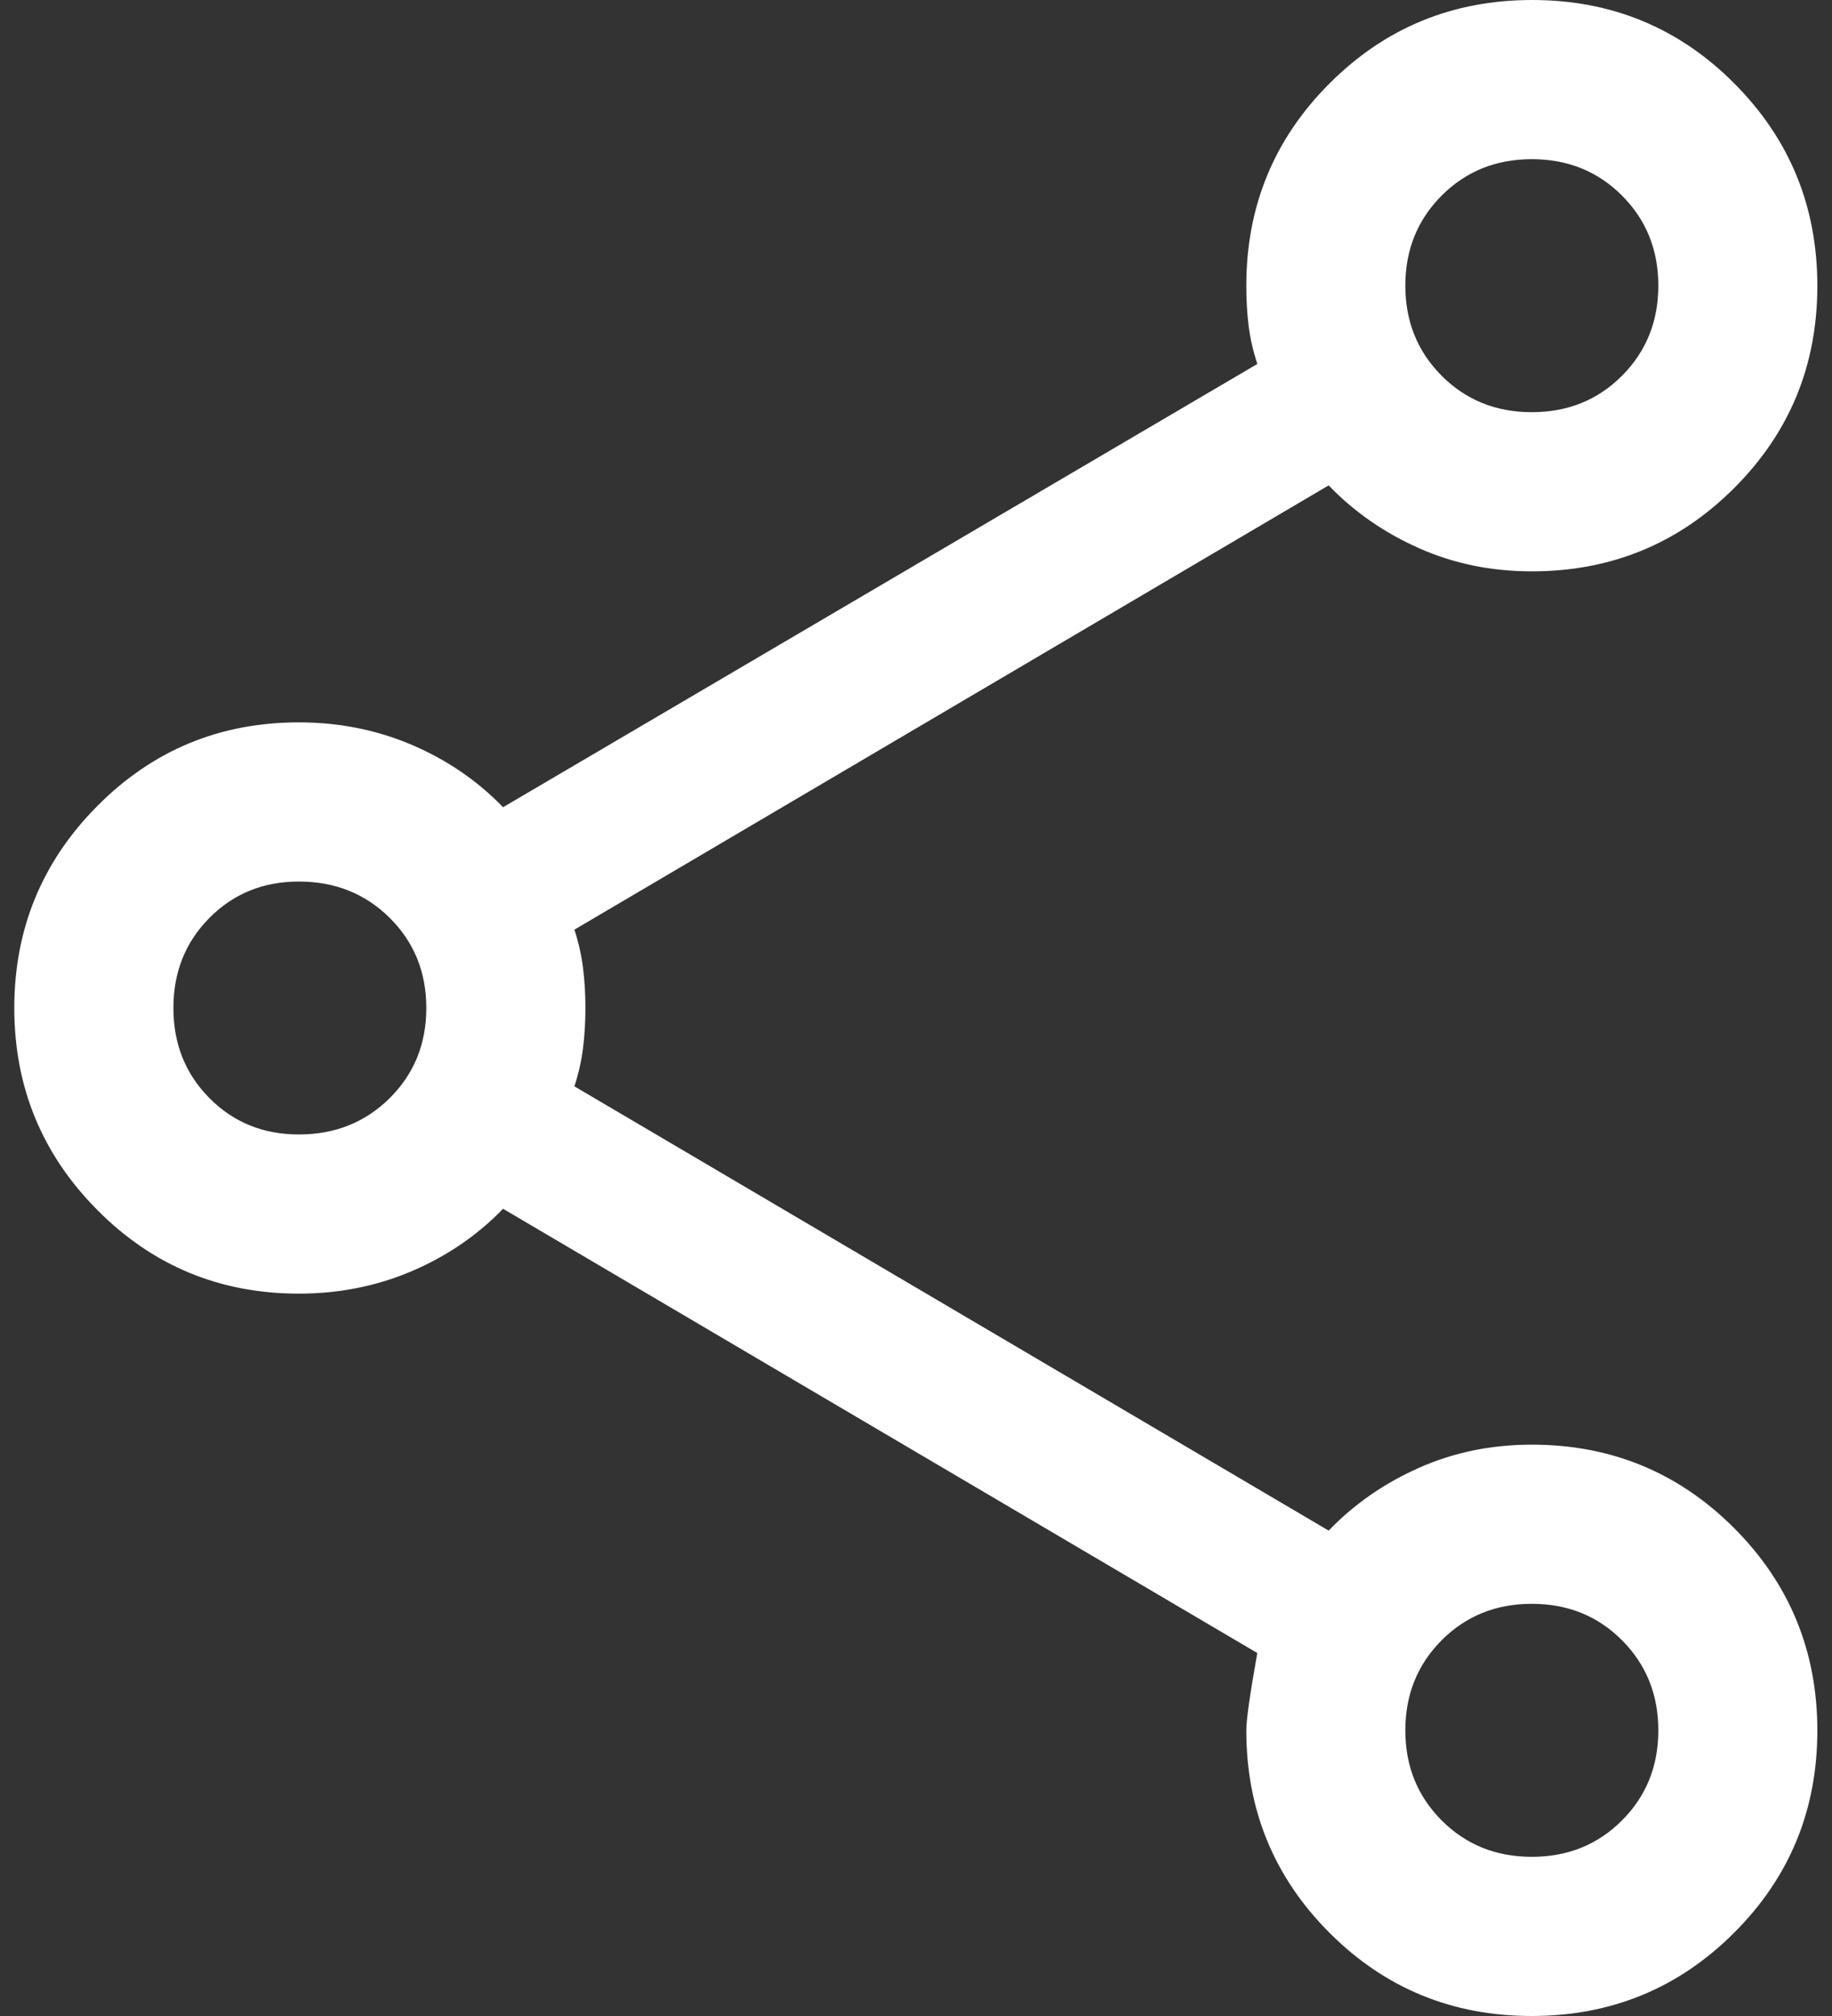 <svg width="20" height="22" viewBox="0 0 20 22" fill="none" xmlns="http://www.w3.org/2000/svg">
<rect x="0" y="0" width="20" height="22" fill="#333333" stroke="none"/>
<path d="M16.721 22C15.854 22 15.118 21.697 14.513 21.091C13.908 20.485 13.606 19.749 13.606 18.883C13.606 18.767 13.646 18.485 13.726 18.039L5.492 13.191C5.212 13.48 4.881 13.707 4.497 13.871C4.113 14.035 3.701 14.117 3.263 14.117C2.4 14.117 1.666 13.813 1.062 13.204C0.458 12.596 0.156 11.861 0.156 11C0.156 10.139 0.458 9.404 1.062 8.796C1.666 8.187 2.4 7.883 3.263 7.883C3.701 7.883 4.113 7.965 4.497 8.129C4.881 8.293 5.212 8.52 5.492 8.809L13.726 3.972C13.68 3.83 13.648 3.691 13.631 3.554C13.614 3.417 13.606 3.272 13.606 3.117C13.606 2.251 13.909 1.515 14.516 0.909C15.122 0.303 15.859 0 16.726 0C17.592 0 18.328 0.303 18.933 0.91C19.538 1.517 19.84 2.253 19.84 3.12C19.84 3.987 19.537 4.722 18.931 5.327C18.325 5.932 17.589 6.235 16.723 6.235C16.282 6.235 15.872 6.151 15.493 5.983C15.114 5.815 14.784 5.587 14.505 5.297L6.271 10.145C6.317 10.287 6.348 10.427 6.365 10.563C6.382 10.7 6.391 10.846 6.391 11C6.391 11.154 6.382 11.3 6.365 11.437C6.348 11.573 6.317 11.713 6.271 11.855L14.505 16.703C14.784 16.413 15.114 16.185 15.493 16.017C15.872 15.849 16.282 15.765 16.723 15.765C17.589 15.765 18.325 16.069 18.931 16.675C19.537 17.282 19.84 18.019 19.84 18.885C19.84 19.752 19.537 20.488 18.93 21.093C18.324 21.698 17.587 22 16.721 22ZM16.723 20.263C17.114 20.263 17.442 20.131 17.707 19.866C17.971 19.602 18.104 19.274 18.104 18.883C18.104 18.491 17.971 18.164 17.707 17.899C17.442 17.634 17.114 17.502 16.723 17.502C16.332 17.502 16.004 17.634 15.739 17.899C15.475 18.164 15.342 18.491 15.342 18.883C15.342 19.274 15.475 19.602 15.739 19.866C16.004 20.131 16.332 20.263 16.723 20.263ZM3.263 12.38C3.657 12.38 3.987 12.248 4.254 11.984C4.521 11.719 4.654 11.391 4.654 11C4.654 10.609 4.521 10.281 4.254 10.016C3.987 9.752 3.657 9.62 3.263 9.62C2.874 9.62 2.549 9.752 2.287 10.016C2.024 10.281 1.893 10.609 1.893 11C1.893 11.391 2.024 11.719 2.287 11.984C2.549 12.248 2.874 12.38 3.263 12.38ZM16.723 4.498C17.114 4.498 17.442 4.366 17.707 4.101C17.971 3.836 18.104 3.509 18.104 3.117C18.104 2.726 17.971 2.398 17.707 2.134C17.442 1.869 17.114 1.737 16.723 1.737C16.332 1.737 16.004 1.869 15.739 2.134C15.475 2.398 15.342 2.726 15.342 3.117C15.342 3.509 15.475 3.836 15.739 4.101C16.004 4.366 16.332 4.498 16.723 4.498Z" fill="white"/>
</svg>
